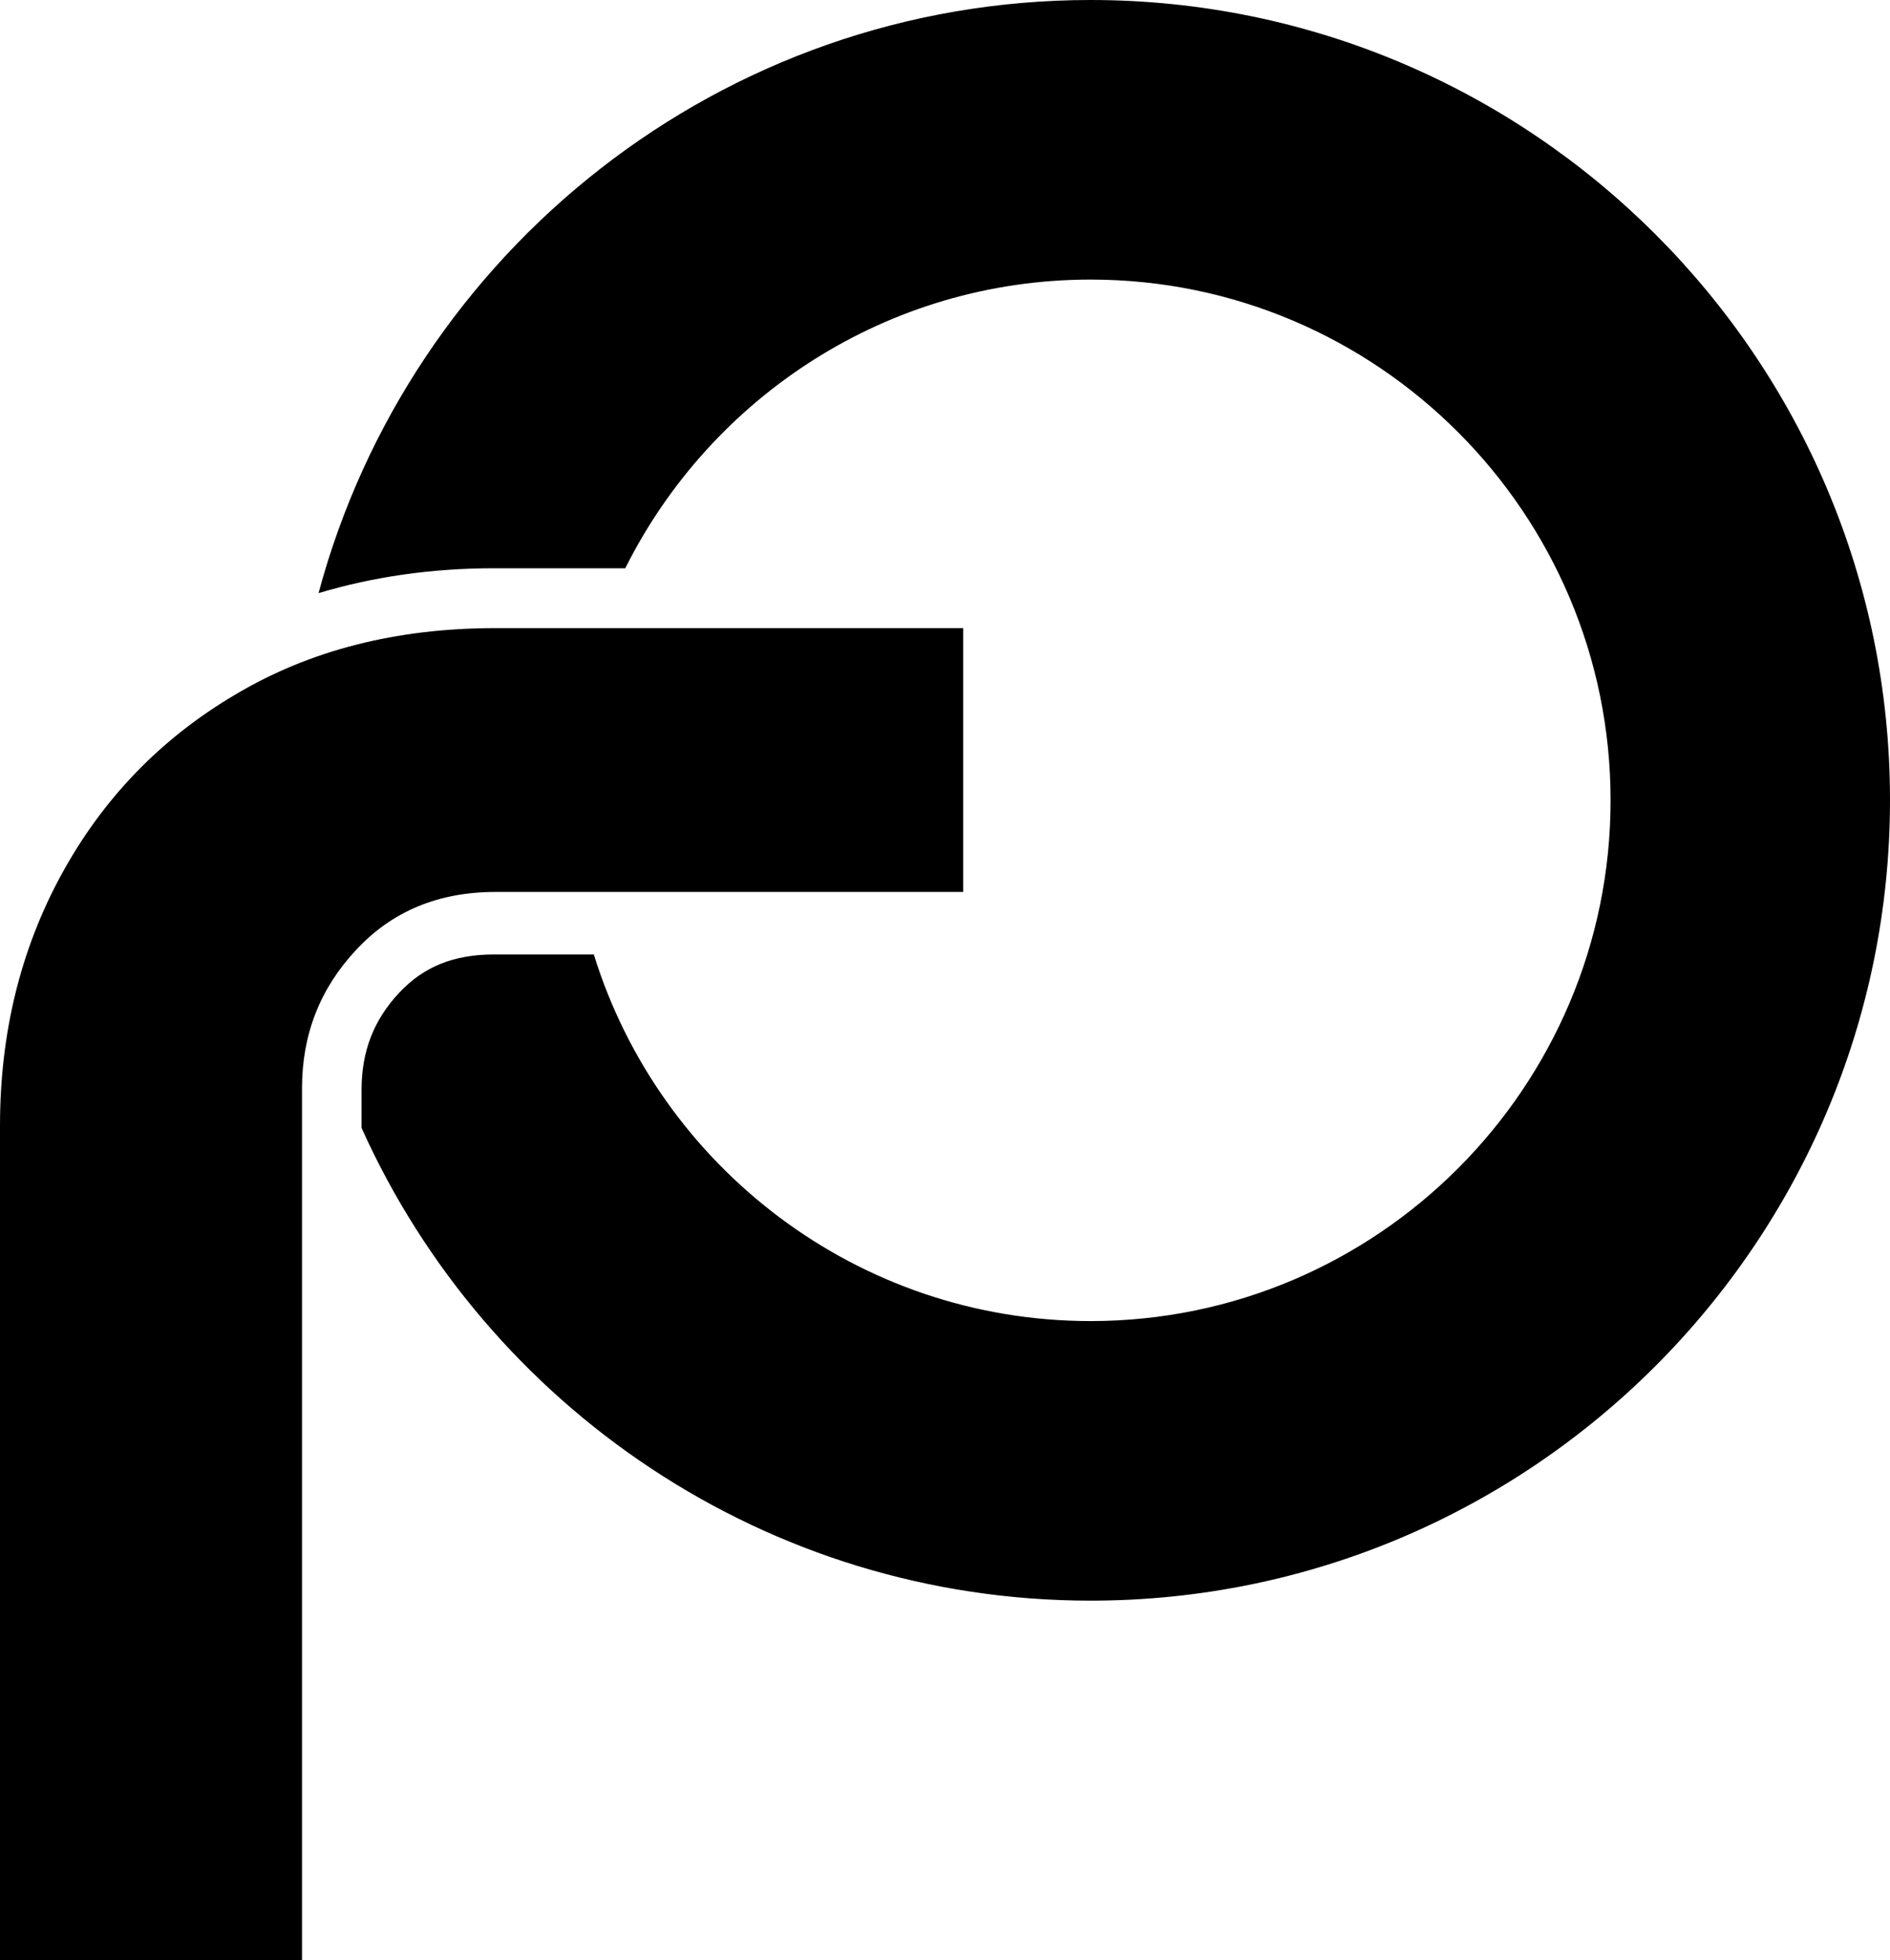 <svg xmlns="http://www.w3.org/2000/svg" width="1246" height="1292" viewBox="0 0 1246 1292" fill="none"><path d="M718.998 0C475.683 0 270.374 166.061 210 390.936C245.824 380.193 284.559 374.549 325.657 374.549H412.217C468.591 261.838 584.793 184.27 718.998 184.27C908.122 184.27 1061.79 338.314 1061.79 527.5C1061.79 716.686 907.941 870.73 718.998 870.73C565.335 870.73 434.767 768.945 391.486 629.103H325.657C299.107 629.103 279.285 637.115 263.1 654.413C246.37 672.258 238.369 693.015 238.369 718.143V743.453C320.929 926.994 505.325 1055 718.998 1055C1009.59 1055 1246 818.29 1246 527.318C1246 236.346 1009.59 0 718.998 0Z" fill="black"></path><path d="M635 414V587.89H326.691C289.017 587.89 258.441 600.623 234.781 626.088C210.939 651.553 199.109 681.929 199.109 717.216V1292H0V741.954C0 681.202 13.468 625.906 40.586 576.249C67.704 526.592 105.742 486.939 155.065 457.836C204.205 428.551 261.353 414 326.691 414H635Z" fill="black"></path></svg>
